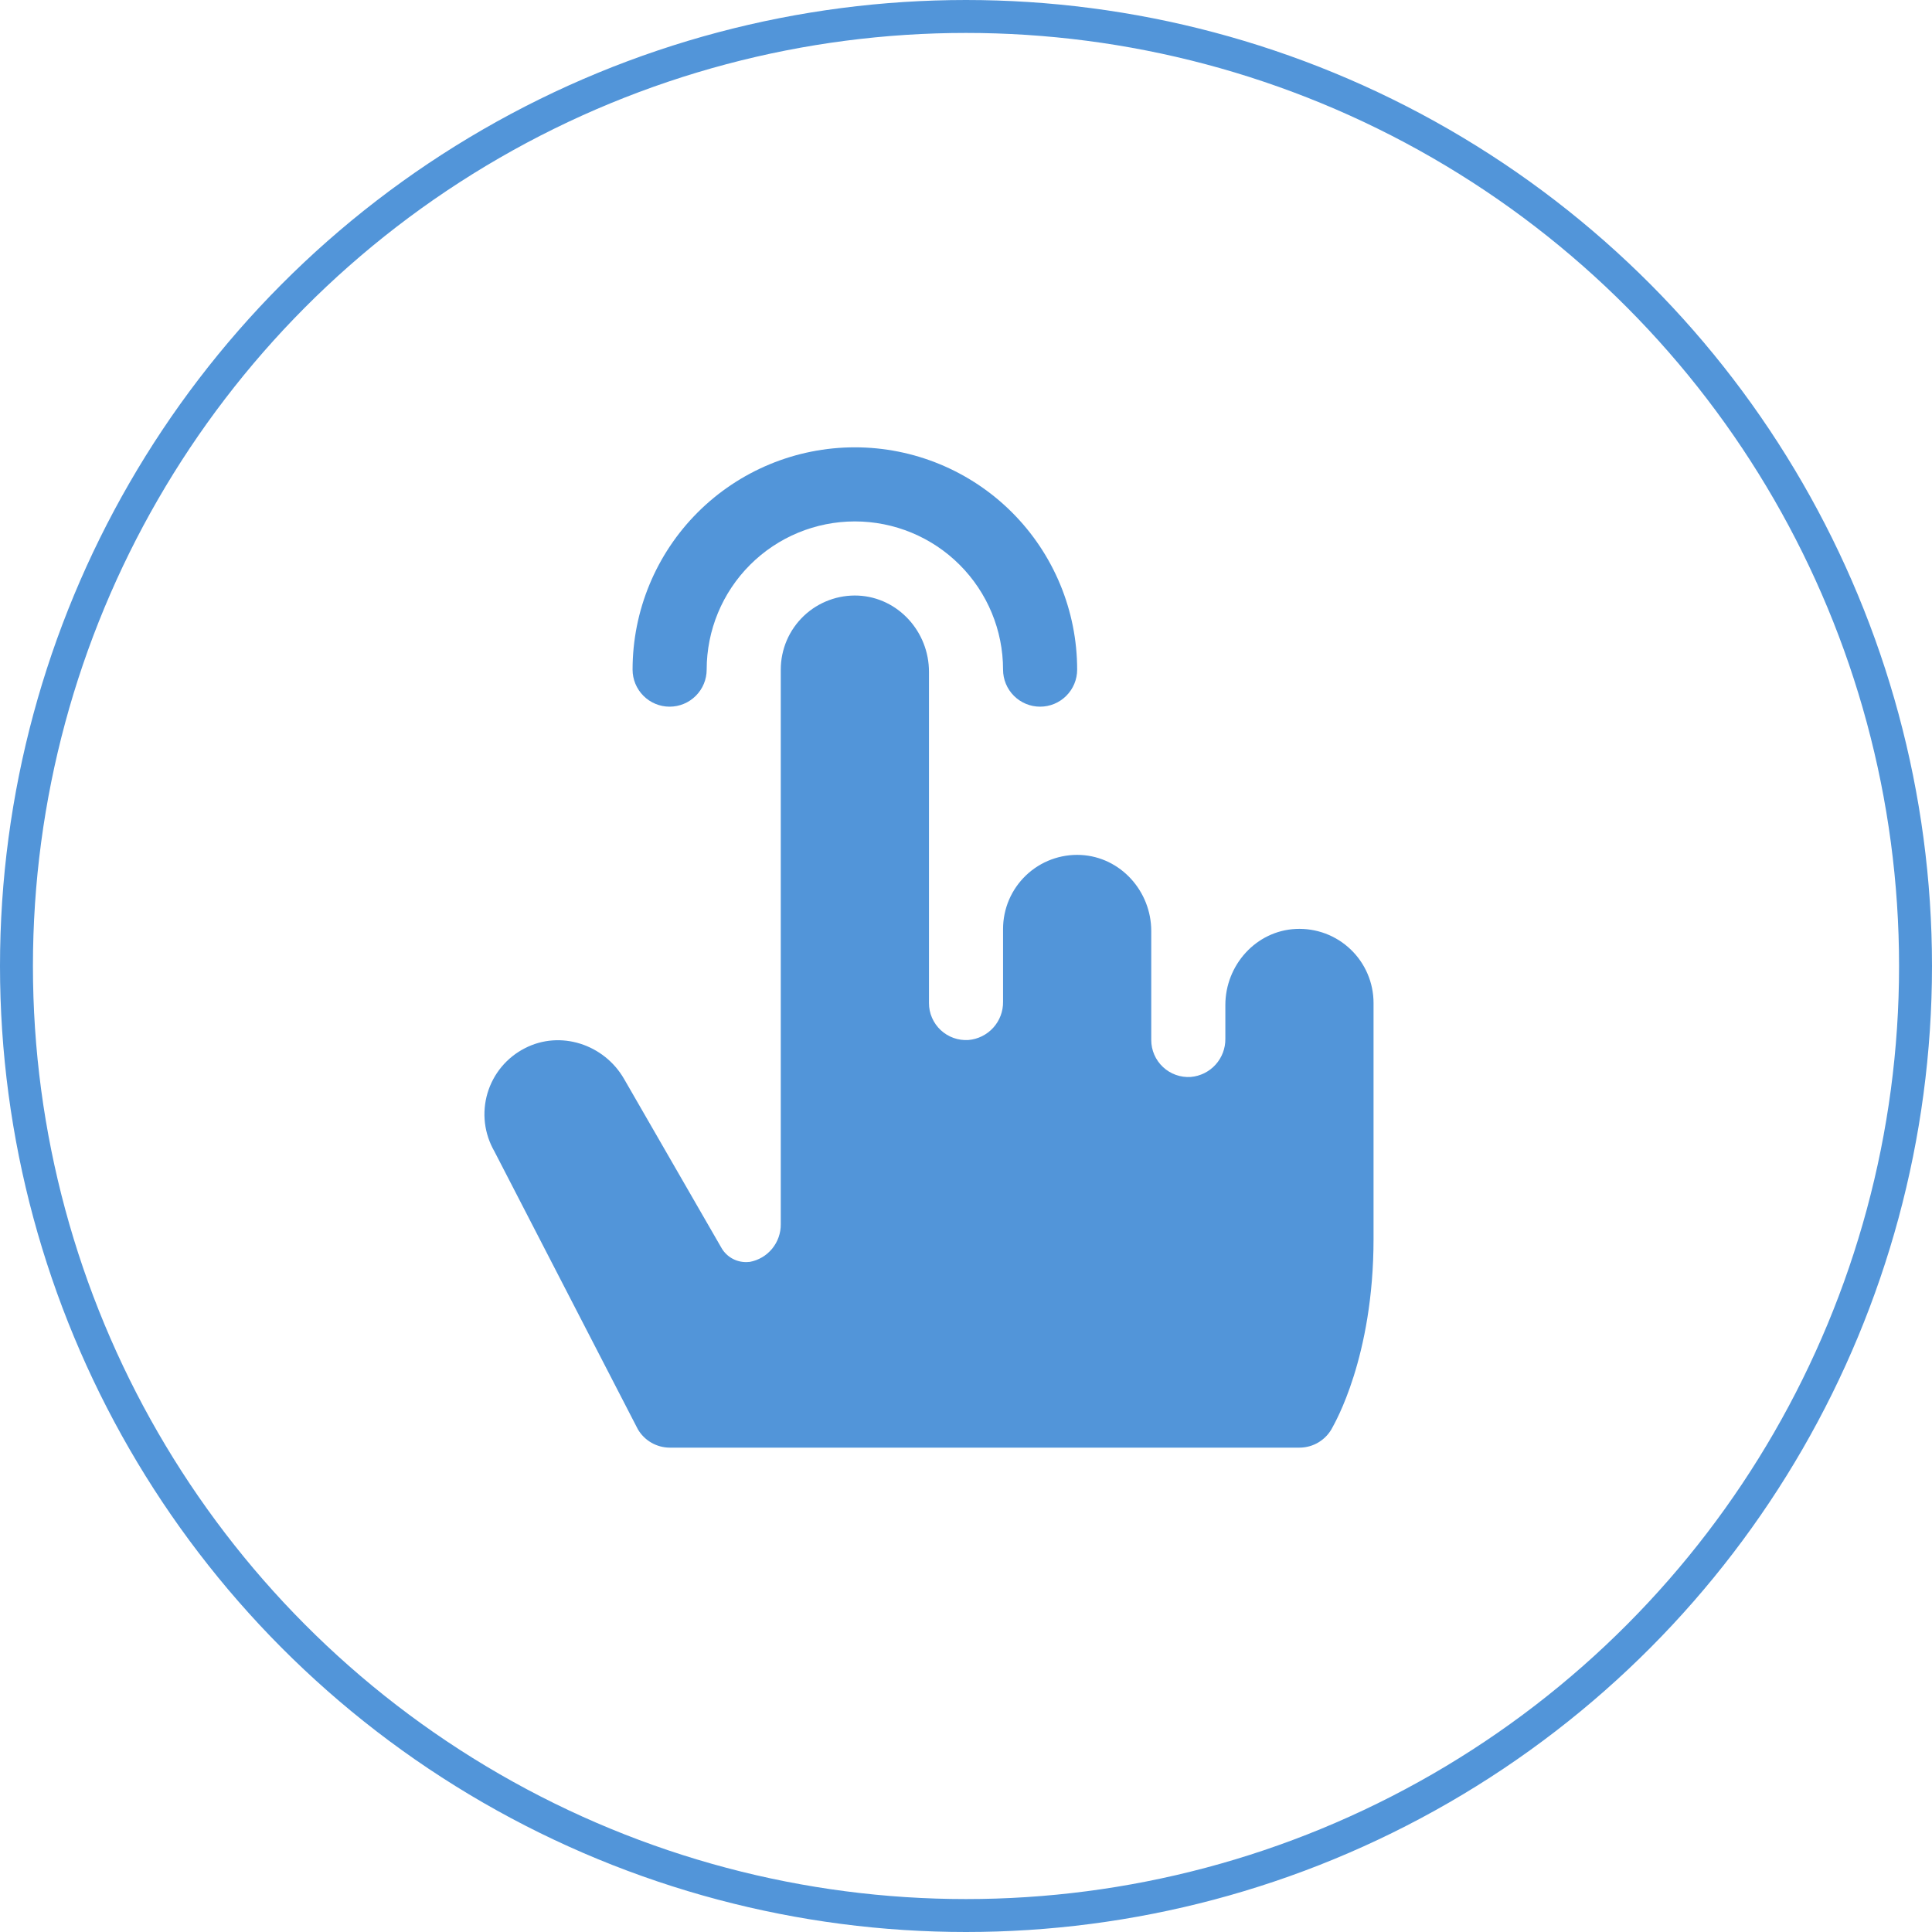 <svg width="88" height="88" viewBox="0 0 88 88" fill="none" xmlns="http://www.w3.org/2000/svg">
<circle cx="44" cy="44" r="43.25" stroke="#5295D9" stroke-width="1.5"/>
<path d="M28.813 30.5C28.813 27.815 29.879 25.239 31.778 23.34C33.677 21.442 36.252 20.375 38.938 20.375C41.623 20.375 44.198 21.442 46.097 23.34C47.996 25.239 49.063 27.815 49.063 30.5C49.063 30.948 48.885 31.377 48.568 31.693C48.252 32.01 47.823 32.188 47.375 32.188C46.928 32.188 46.498 32.01 46.182 31.693C45.865 31.377 45.688 30.948 45.688 30.5C45.688 28.71 44.977 26.993 43.711 25.727C42.445 24.461 40.728 23.75 38.938 23.75C37.148 23.75 35.431 24.461 34.165 25.727C32.899 26.993 32.188 28.71 32.188 30.5C32.188 30.948 32.01 31.377 31.693 31.693C31.377 32.01 30.948 32.188 30.5 32.188C30.053 32.188 29.623 32.01 29.307 31.693C28.991 31.377 28.813 30.948 28.813 30.5ZM59.025 42.312C57.209 42.397 55.813 43.962 55.813 45.778V47.314C55.819 47.749 55.659 48.171 55.367 48.494C55.075 48.817 54.671 49.017 54.237 49.054C54.006 49.069 53.775 49.037 53.557 48.959C53.339 48.881 53.139 48.759 52.971 48.601C52.802 48.443 52.668 48.252 52.576 48.039C52.484 47.827 52.437 47.598 52.438 47.367V42.407C52.438 40.591 51.041 39.032 49.225 38.942C48.769 38.92 48.313 38.991 47.885 39.15C47.456 39.31 47.065 39.554 46.734 39.87C46.404 40.185 46.14 40.564 45.96 40.984C45.781 41.404 45.688 41.856 45.688 42.312V45.63C45.694 46.066 45.534 46.488 45.242 46.81C44.95 47.133 44.546 47.334 44.112 47.371C43.881 47.386 43.65 47.354 43.432 47.276C43.214 47.198 43.014 47.076 42.846 46.918C42.677 46.76 42.543 46.568 42.451 46.356C42.359 46.144 42.312 45.915 42.313 45.683V30.595C42.313 28.779 40.916 27.22 39.1 27.129C38.644 27.107 38.188 27.178 37.76 27.338C37.331 27.497 36.94 27.742 36.609 28.057C36.279 28.372 36.015 28.751 35.835 29.171C35.656 29.591 35.563 30.043 35.563 30.5V55.758C35.568 56.166 35.428 56.562 35.169 56.878C34.909 57.193 34.547 57.406 34.145 57.479H34.12C33.868 57.507 33.614 57.46 33.389 57.344C33.163 57.228 32.977 57.048 32.854 56.827L28.424 49.141C27.517 47.567 25.526 46.911 23.91 47.744C23.502 47.952 23.14 48.24 22.847 48.592C22.554 48.944 22.336 49.352 22.205 49.791C22.075 50.23 22.035 50.691 22.088 51.146C22.142 51.601 22.288 52.041 22.516 52.438L29.055 65.104C29.203 65.356 29.414 65.566 29.668 65.712C29.921 65.858 30.208 65.936 30.5 65.938H59.188C59.501 65.938 59.809 65.851 60.075 65.686C60.342 65.521 60.558 65.285 60.698 65.005C60.774 64.853 62.563 61.828 62.563 56.431V45.688C62.563 45.23 62.471 44.778 62.291 44.357C62.111 43.937 61.848 43.557 61.517 43.242C61.187 42.926 60.795 42.681 60.367 42.521C59.938 42.361 59.482 42.291 59.025 42.312Z" fill="#5295D9"/>
</svg>
